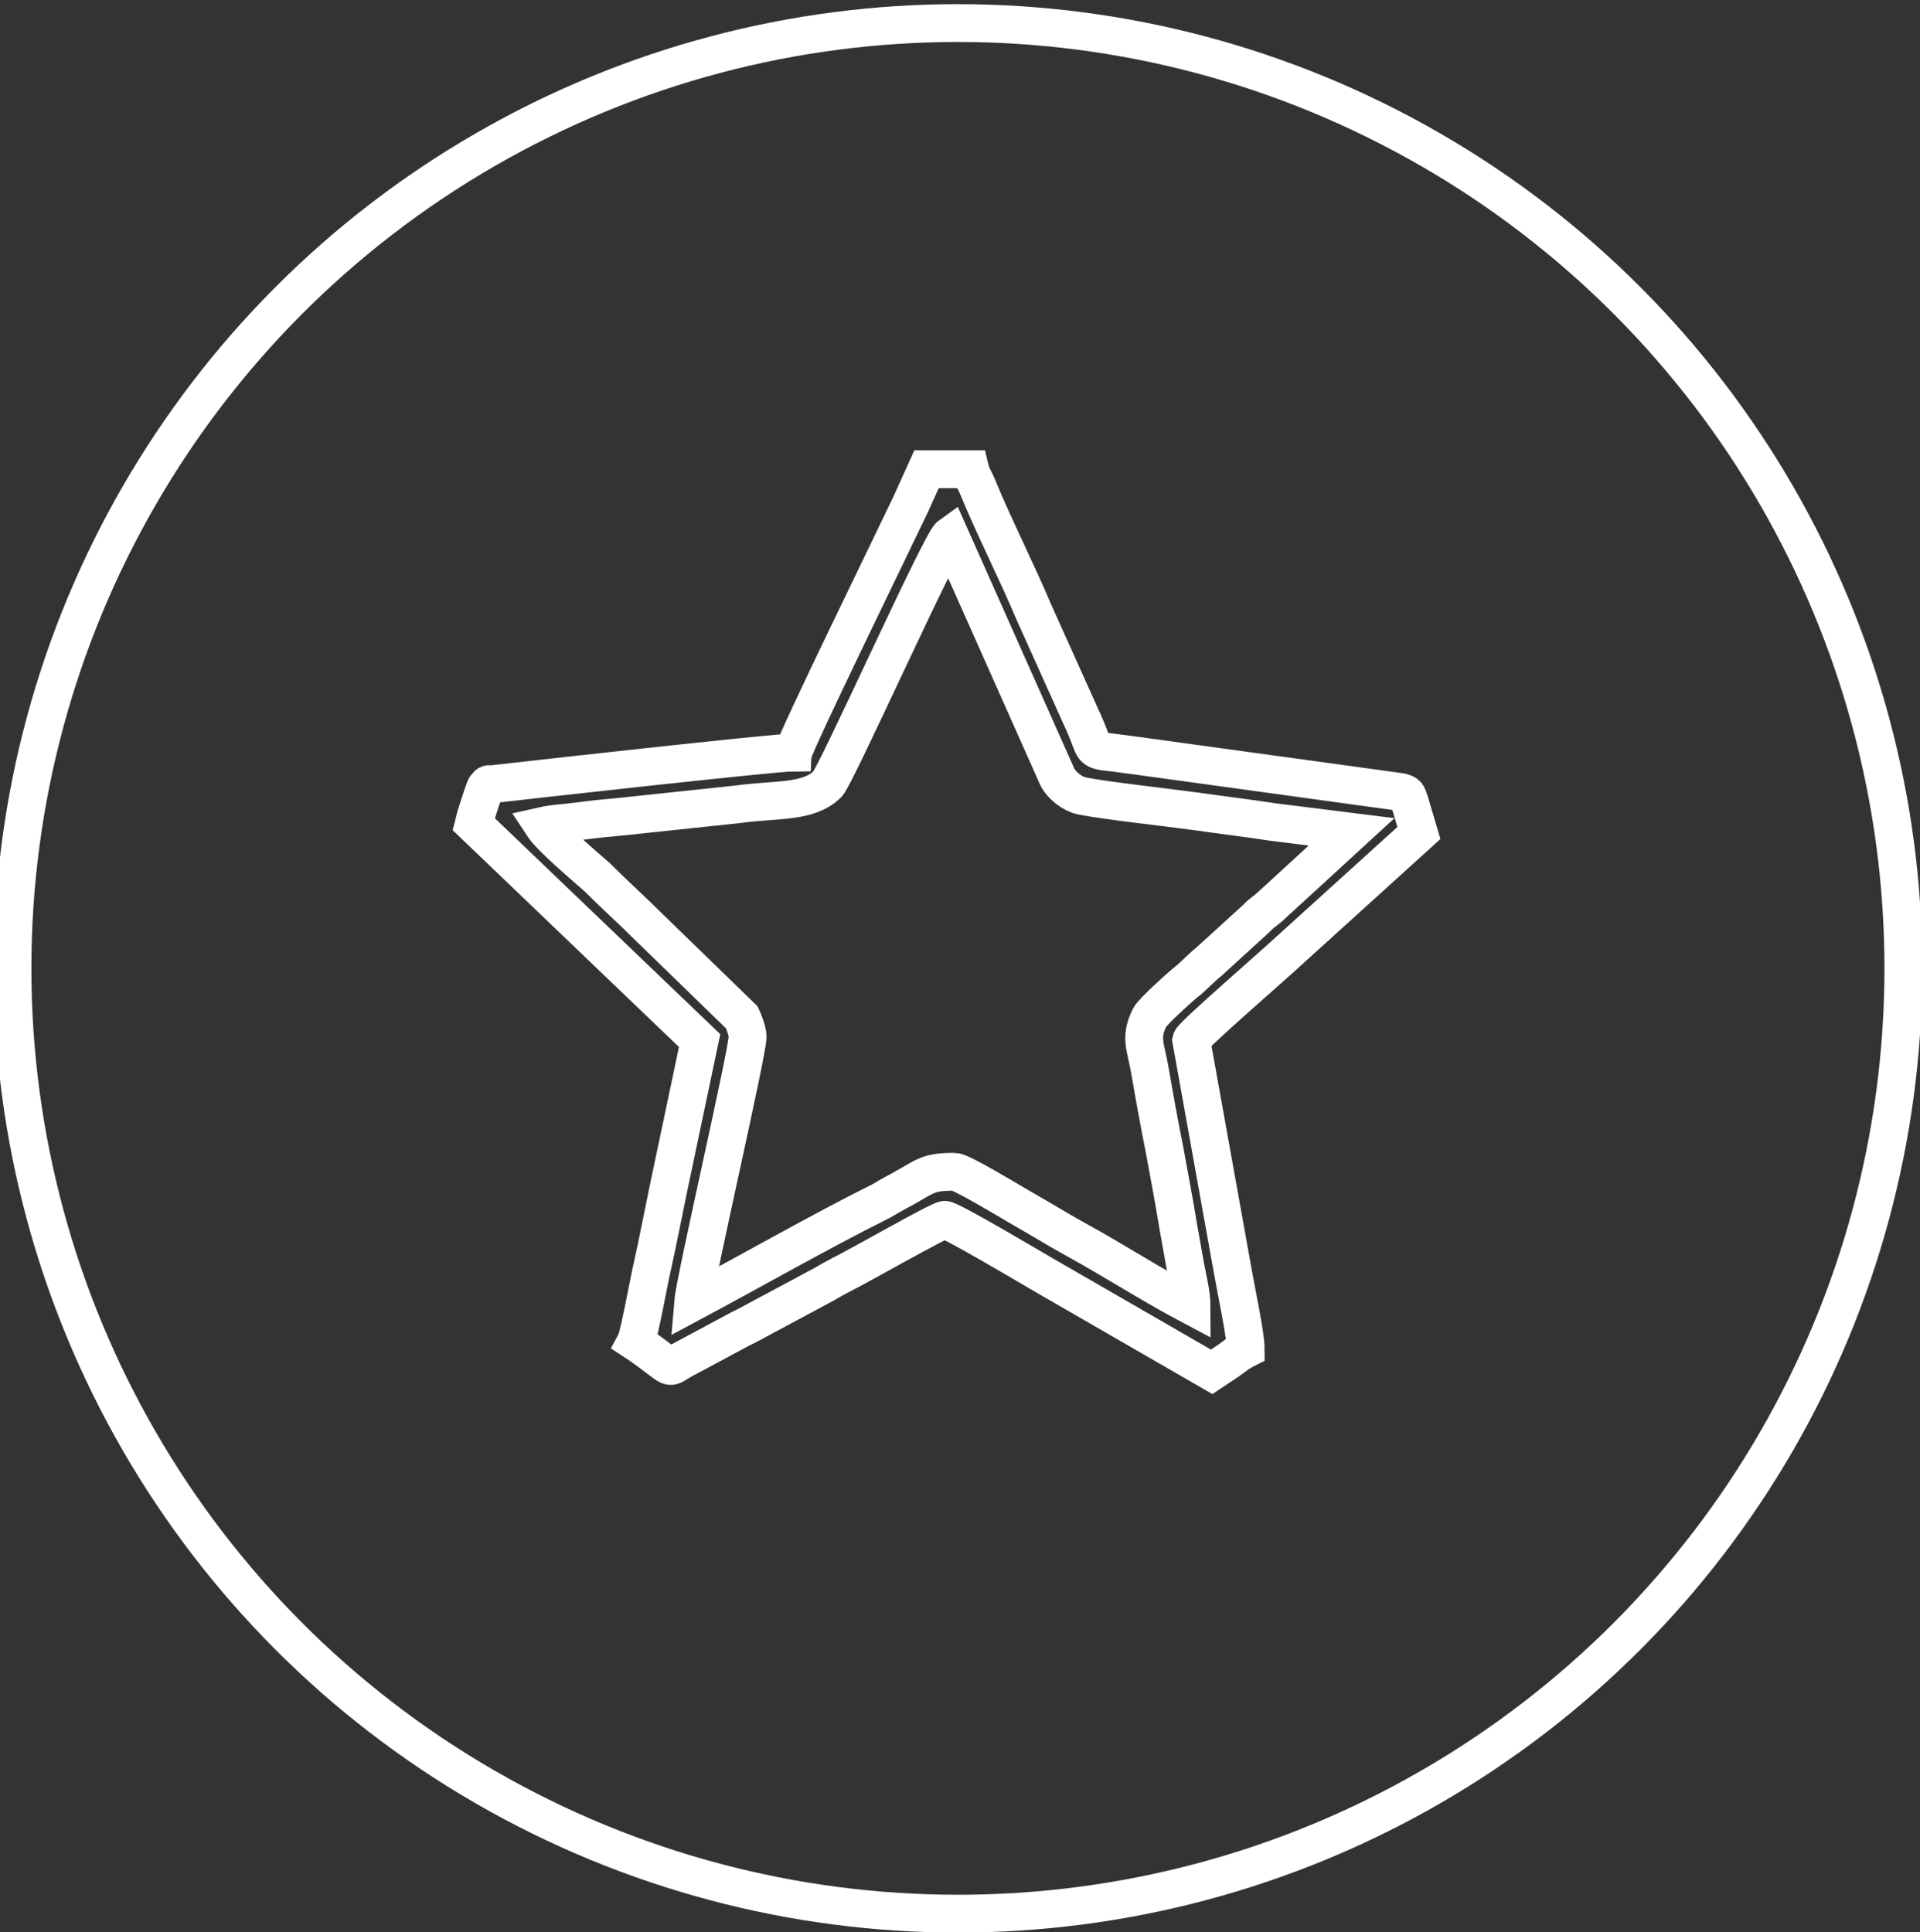 <?xml version="1.0" encoding="utf-8"?>
<!-- Generator: Adobe Illustrator 27.4.1, SVG Export Plug-In . SVG Version: 6.00 Build 0)  -->
<svg version="1.1" id="Capa_1" xmlns:xodm="http://www.corel.com/coreldraw/odm/2003"
	 xmlns="http://www.w3.org/2000/svg" xmlns:xlink="http://www.w3.org/1999/xlink" x="0px" y="0px" viewBox="0 0 507.7 511"
	 style="enable-background:new 0 0 507.7 511;" xml:space="preserve">
<rect x="0" y="0" width="507.7" height="511" fill="#333333" stroke="none"/>
<style type="text/css">
	.st0{fill-rule:evenodd;clip-rule:evenodd;fill:none;stroke:#FFFFFF;stroke-width:10;stroke-miterlimit:10;}
</style>
<g id="Capa_x0020_1">
	<ellipse class="st0" cx="253.3" cy="256.1" rx="250" ry="250"/>
	<path class="st0" d="M143.6,218.4c3.1-0.7,6.7-0.8,10.2-1.3c3.5-0.5,7.3-0.8,10.3-1.1l31.1-3.3c10-1.4,18.5-0.3,23.6-5.3
		c2.3-2.3,29.9-63.9,32.4-65.7l28.4,63.8c1.1,2.2,4,4.5,6.5,5c6.6,1.3,22.3,3,30.3,4.1c6.3,0.9,13.7,1.8,20.2,2.8l20.8,2.6l-21.8,20
		c-1.4,1.2-2.1,1.5-3.5,3l-12.5,11.4c-2.5,2-3.8,3.7-6.3,5.6c-1.1,0.9-8.6,7.6-9.3,9.1c-2.7,5.5-1,7.6,0.1,14.2
		c1.2,7,2.4,13.6,3.8,20.6c1.3,7.1,2.6,13.9,3.7,20.7c0.6,3.5,1.2,6.5,1.8,10.1c0.6,3.2,1.7,7.7,1.7,10.7c-10.6-5.6-20.4-12-31-17.8
		c-2.7-1.5-4.9-2.8-7.6-4.4l-7.9-4.6c-2.4-1.4-14.5-8.7-16.2-8.7c-7.9,0-7.4,1.3-16.4,6c-1.5,0.8-2.4,1.5-4.1,2.3
		c-14.1,7-34.2,18.4-48.6,26.1c0.5-6,14.4-65.9,14.4-70.2c0-1.2-1.1-4.2-1.5-5l-24.5-23.8c-4.7-4.7-9.2-8.7-13.9-13.4
		C153.8,228.4,145.5,221.3,143.6,218.4L143.6,218.4z M209.8,199c-4.8,0-70.2,7.3-78.8,8.3c-2.1,0.3-1.6-0.4-2.6,0.9
		c-0.3,0.3-3,8.8-3.2,9.7l59.8,57.3l-8.4,39.9c-1.4,6.7-2.6,13.1-4.1,19.8c-0.8,3.3-3.5,18.3-4.4,20c1.7,1.1,2.9,2.1,4.6,3.3
		c5.9,4.4,3.6,3.5,9,0.8l13.6-7.3c3.3-1.6,6-3.2,9.1-4.8l13.6-7.3c1.7-1,2.6-1.5,4.5-2.5c5.4-2.7,25.6-14.3,27.3-14.5
		c1.4-0.1,23.5,13,26.4,14.7l44.2,25.5c1.5-1,3-2,4.5-3c1.7-1.2,2.5-2,4.5-3c0-3.8-2.6-15.8-3.4-20.5l-11-61.2
		c0.3-1.3,23.1-21,26-23.8l34.2-31l-2.4-8.1c-0.7-2.1-0.7-2.3-2.3-2.7c-0.6-0.1-0.5-0.1-1.3-0.2l-68.3-9.4c-2.3-0.3-3.1-0.4-5.3-0.7
		l-4-0.5c-3.4-0.7-2-1.2-5.8-9.2l-12.5-27.8c-4.2-10-10.6-22.7-14.7-32.7c-0.7-1.8-1.7-3.2-2.1-4.9h-11.5l-4.2,9.3
		C236.7,142.1,210,196.7,209.8,199L209.8,199z"/>
</g>
</svg>
